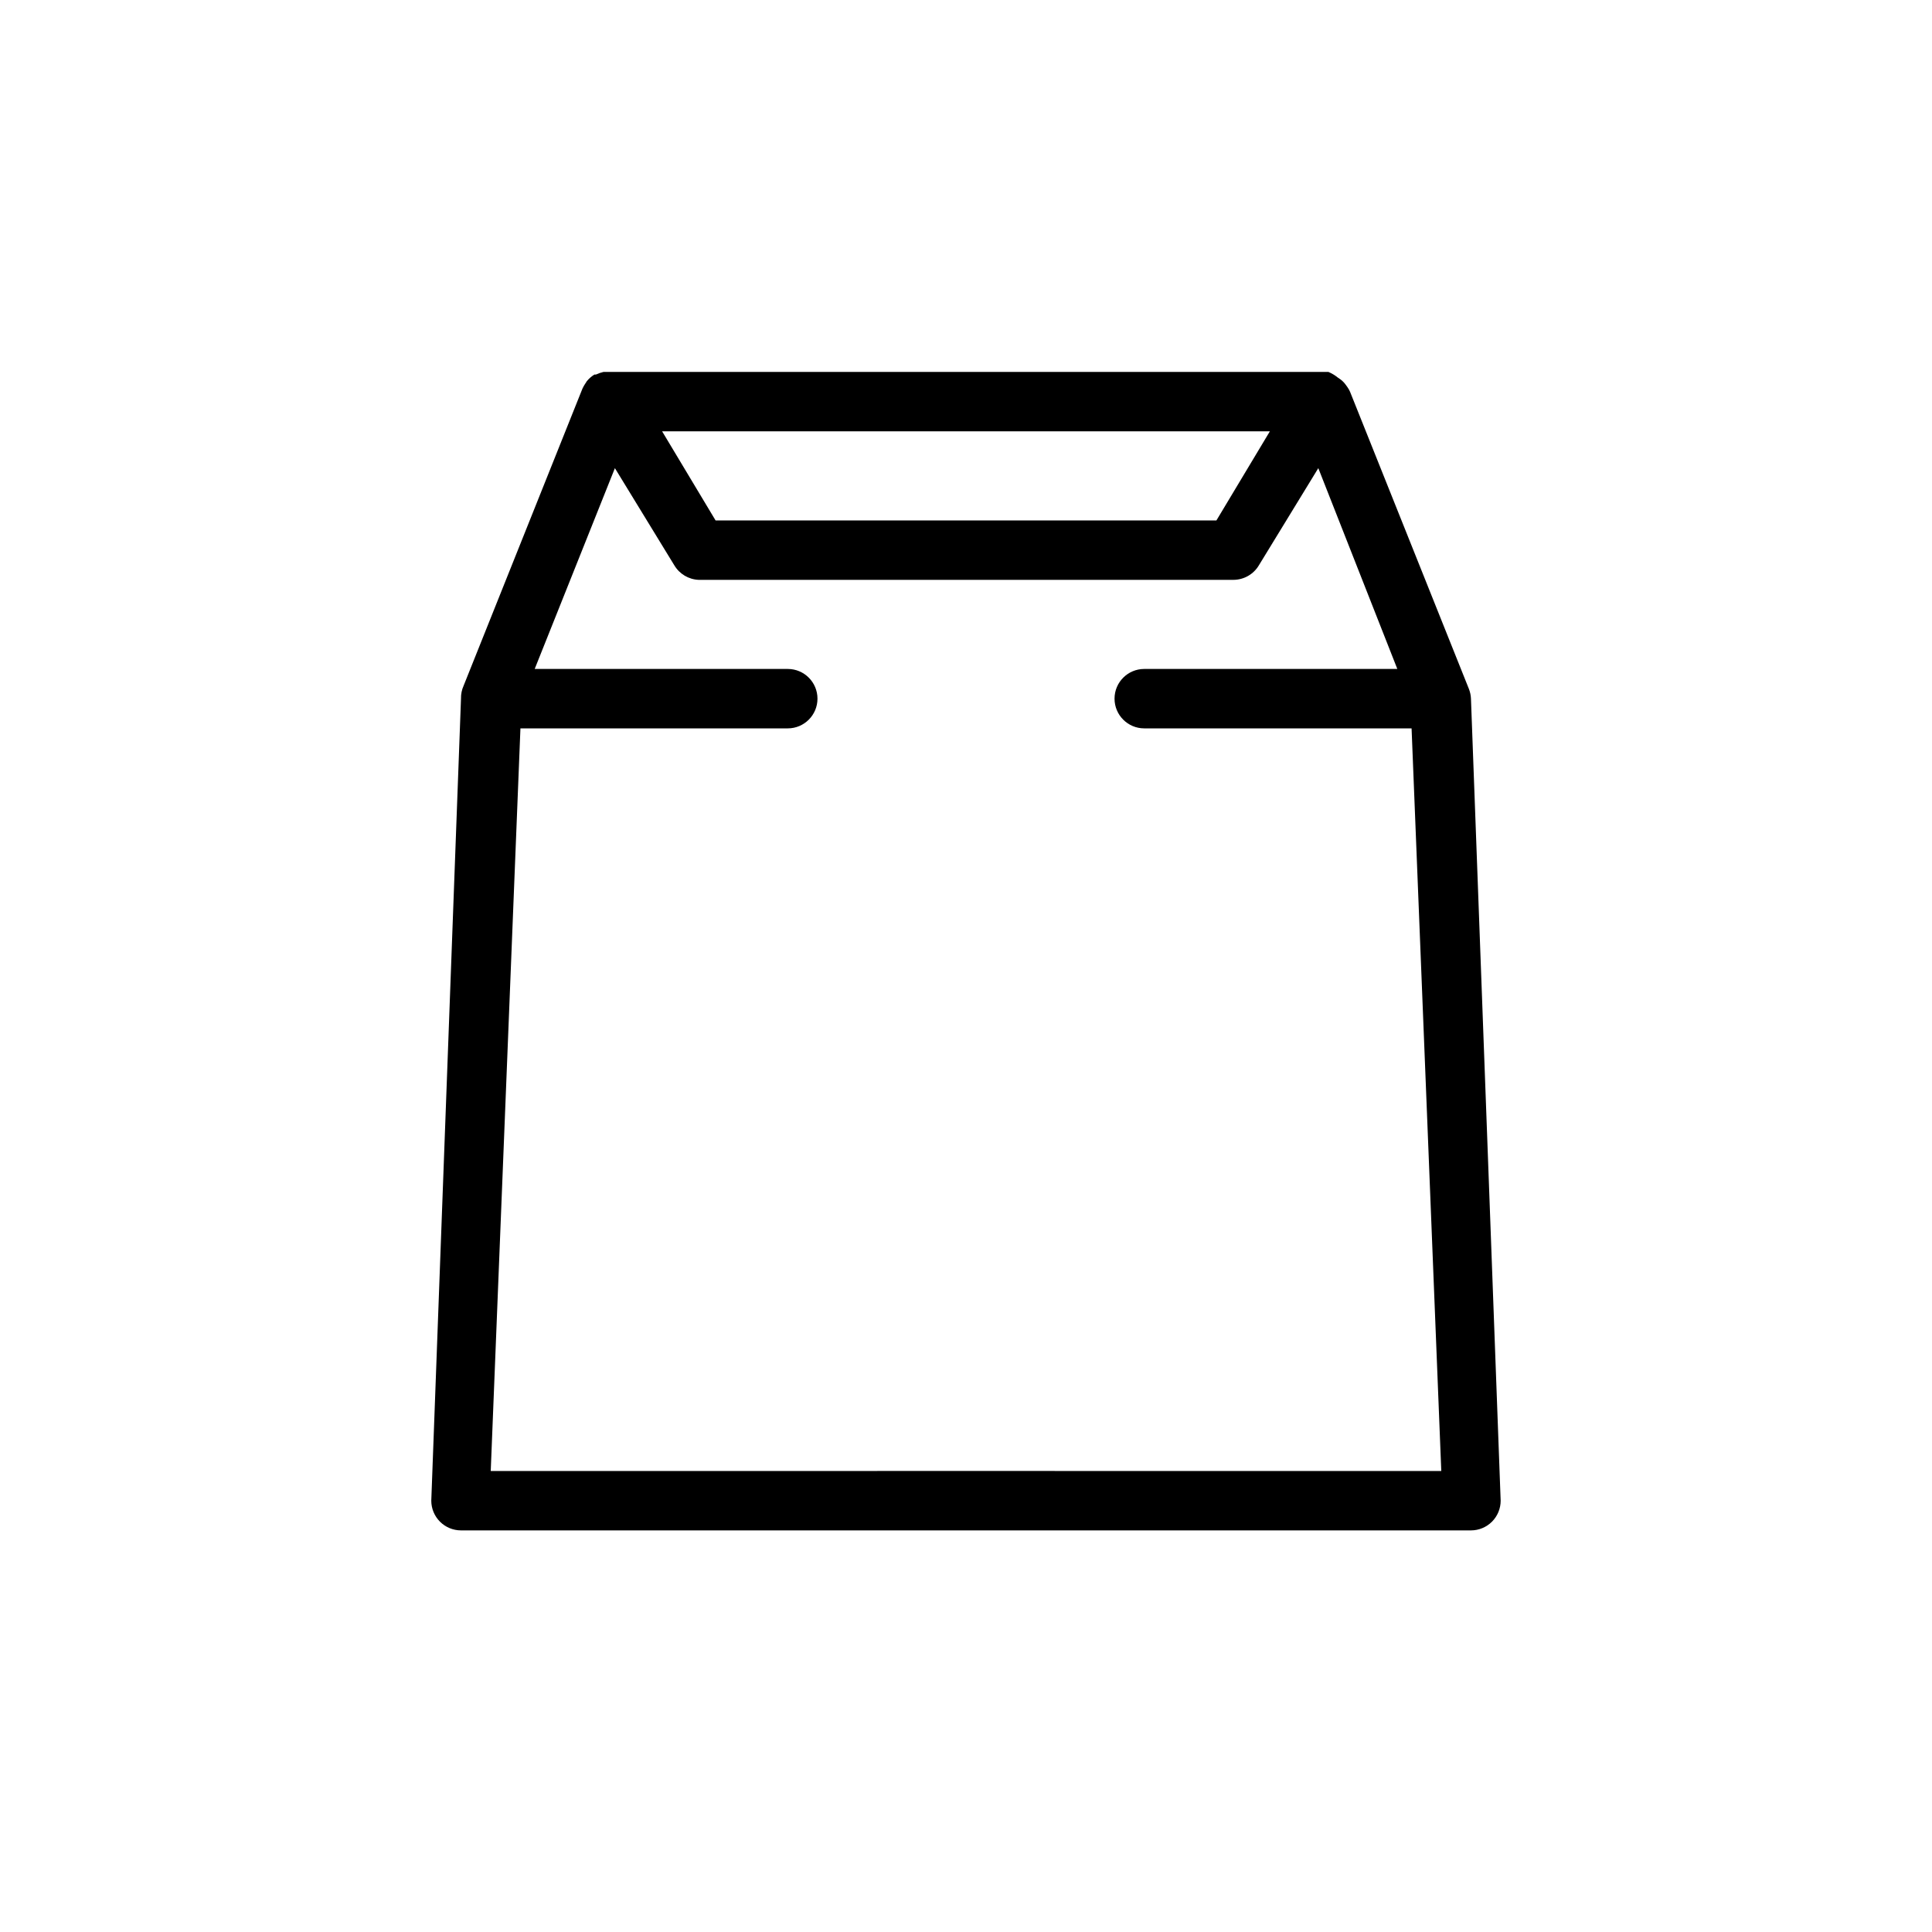 <?xml version="1.0" encoding="UTF-8"?>
<!-- Uploaded to: ICON Repo, www.svgrepo.com, Generator: ICON Repo Mixer Tools -->
<svg fill="#000000" width="800px" height="800px" version="1.1" viewBox="144 144 512 512" xmlns="http://www.w3.org/2000/svg">
 <path d="m533.82 329.15c-0.035-0.891-0.223-1.766-0.551-2.598l-31.488-78.719c-0.191-0.445-0.43-0.867-0.711-1.258l-0.395-0.551h0.004c-0.543-0.77-1.242-1.41-2.047-1.891-0.789-0.648-1.664-1.18-2.598-1.574h-192.08 0.004c-0.707 0.164-1.391 0.402-2.047 0.707h-0.395c-0.781 0.48-1.477 1.094-2.047 1.812-0.113 0.219-0.246 0.43-0.395 0.629-0.266 0.402-0.5 0.824-0.707 1.258l-31.488 78.719v0.004c-0.496 1.086-0.738 2.269-0.707 3.461l-7.875 212.55c0 2.086 0.832 4.09 2.309 5.566 1.477 1.477 3.477 2.305 5.566 2.305h267.65c2.086 0 4.09-0.828 5.566-2.305 1.477-1.477 2.305-3.481 2.305-5.566zm-133.82-70.848h80.531l-14.168 23.617h-132.73l-14.168-23.617zm0 275.52-125.95 0.004 7.871-196.8h70.848c4.348 0 7.871-3.527 7.871-7.875 0-4.348-3.523-7.871-7.871-7.871h-67.07l21.254-53.215 15.742 25.742h0.004c1.359 2.297 3.789 3.75 6.453 3.859h141.7c2.777-0.004 5.352-1.469 6.769-3.859l15.742-25.742 20.941 53.215h-67.07c-4.348 0-7.871 3.523-7.871 7.871 0 4.348 3.523 7.875 7.871 7.875h70.848l7.871 196.8z"/>
</svg>
